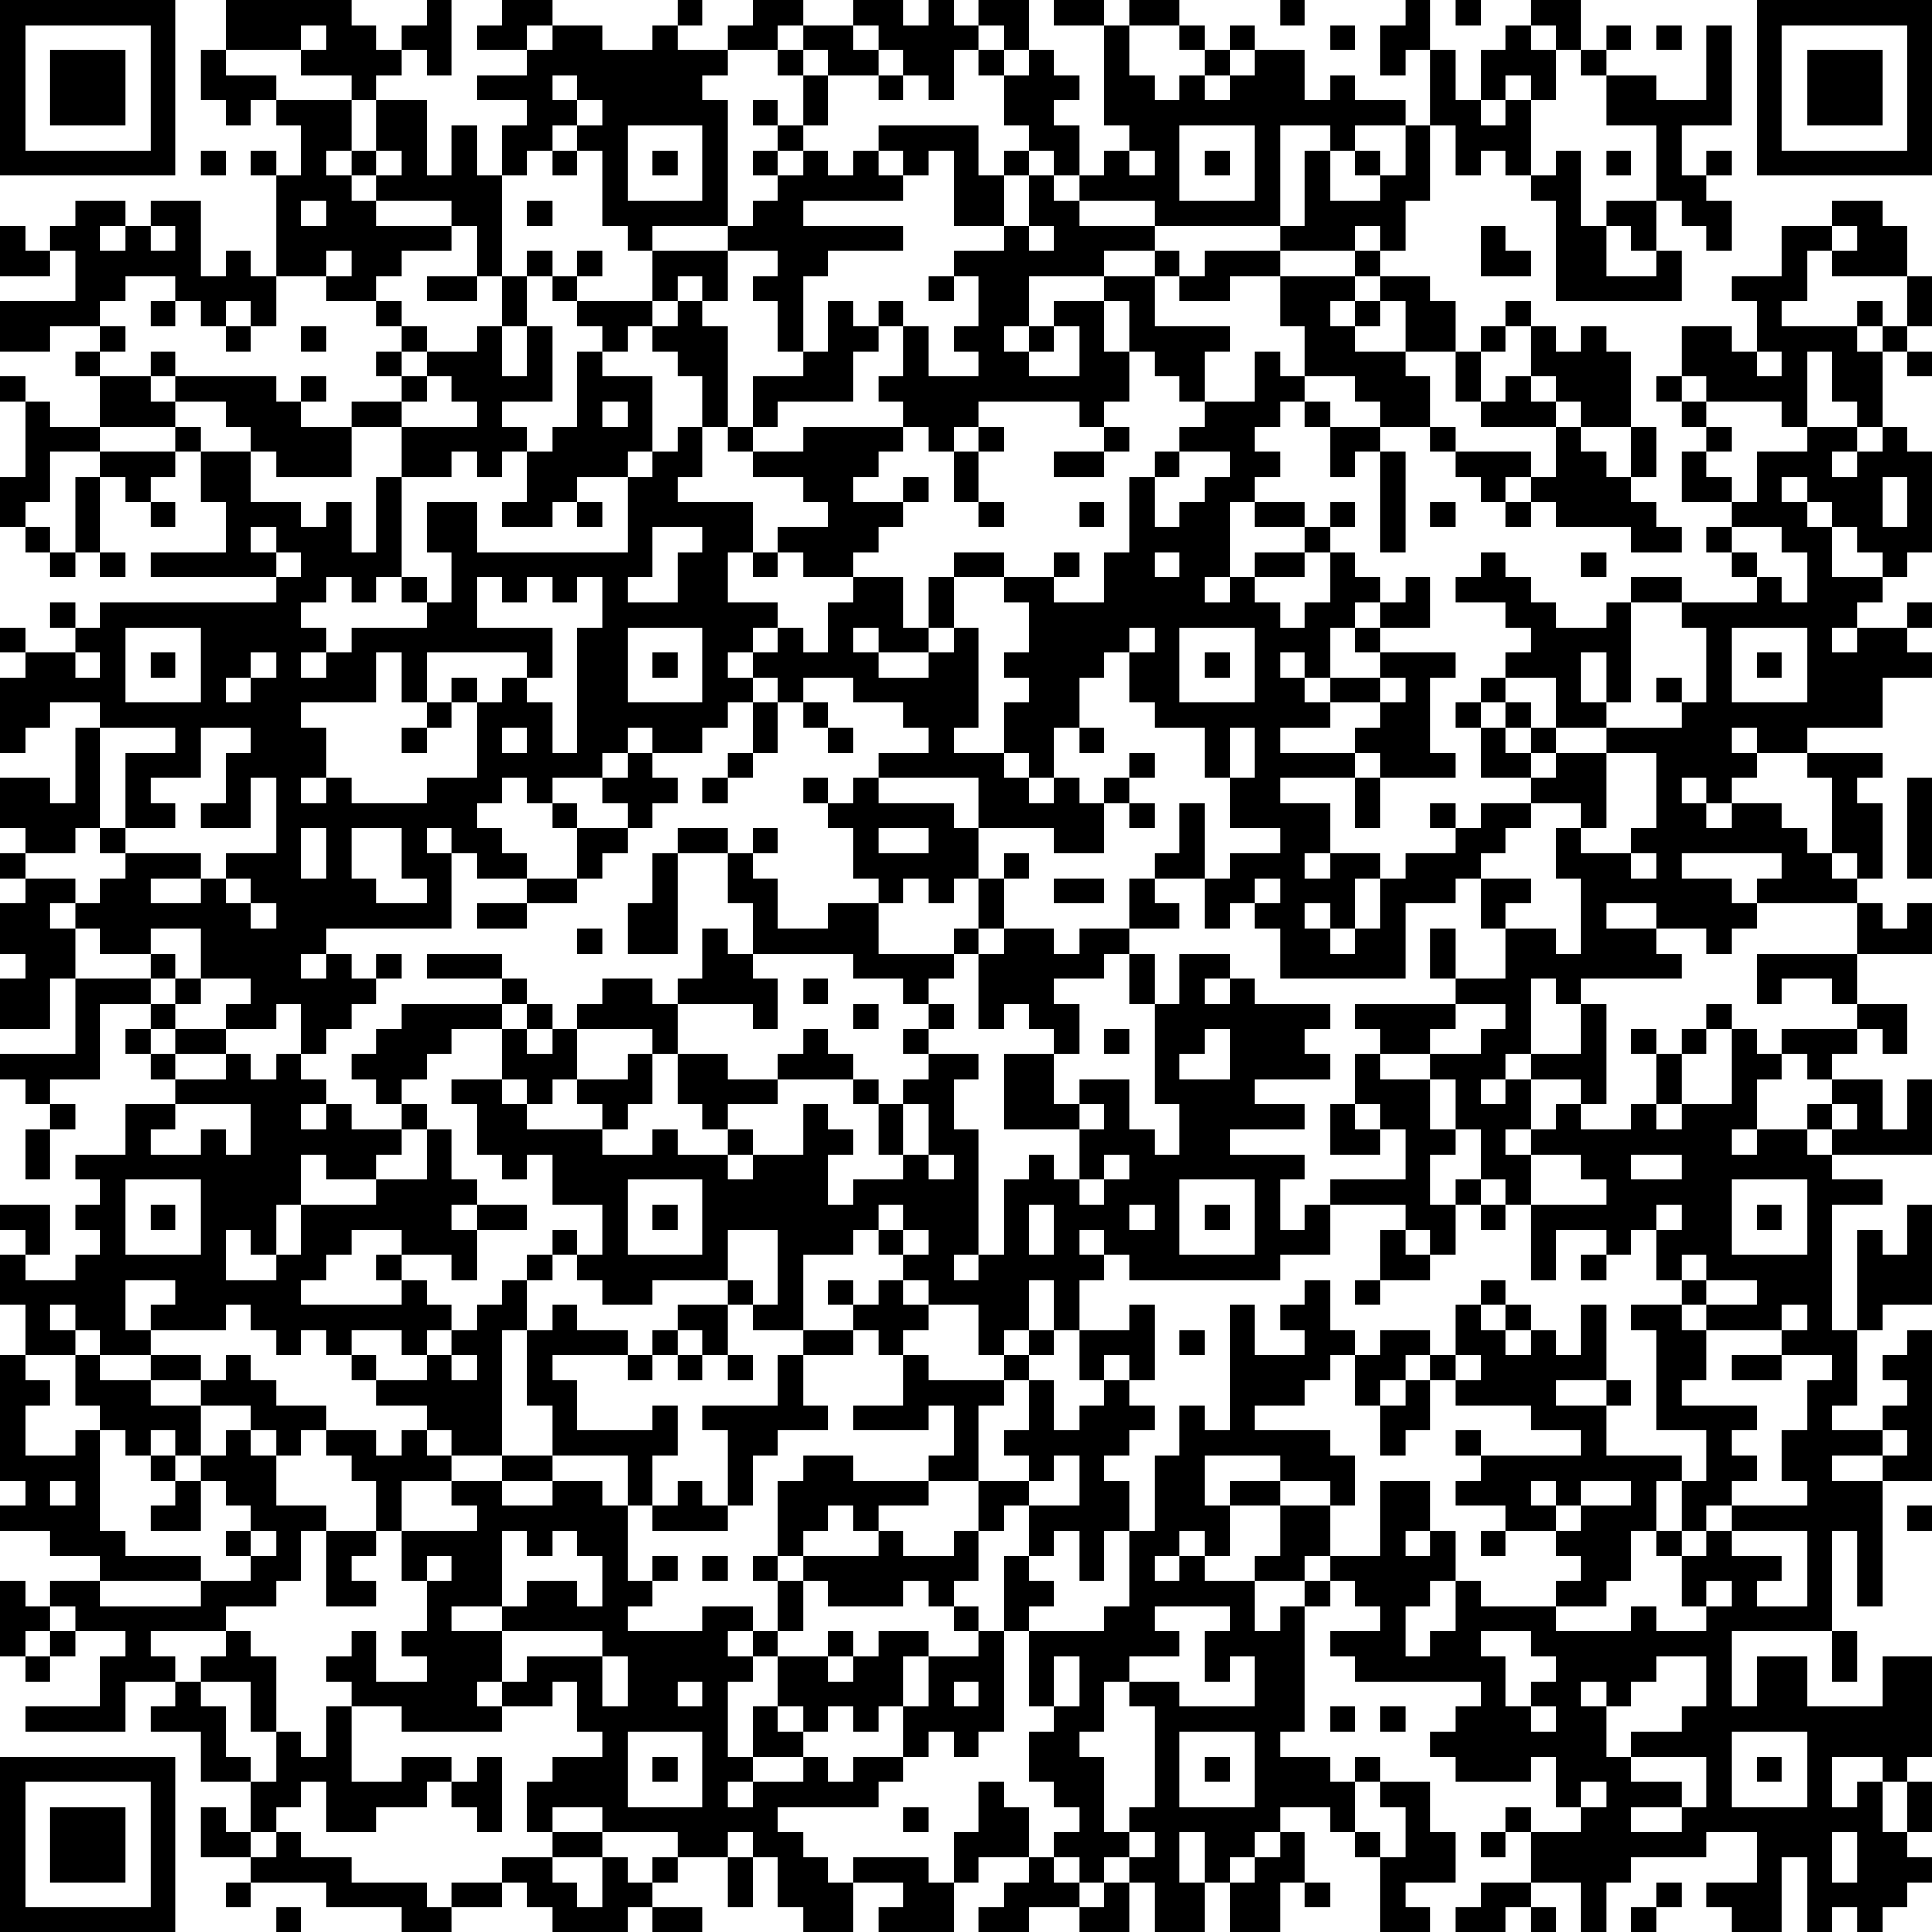 <?xml version="1.0" encoding="UTF-8"?>
<svg xmlns="http://www.w3.org/2000/svg" version="1.1" width="100" height="100" viewBox="0 0 100 100"><rect x="0" y="0" width="100" height="100" fill="#ffffff"/><g transform="scale(1.299)"><g transform="translate(0,0)"><path fill-rule="evenodd" d="M9 0L9 2L8 2L8 4L9 4L9 5L10 5L10 4L11 4L11 5L12 5L12 7L11 7L11 6L10 6L10 7L11 7L11 11L10 11L10 10L9 10L9 11L8 11L8 8L6 8L6 9L5 9L5 8L3 8L3 9L2 9L2 10L1 10L1 9L0 9L0 11L2 11L2 10L3 10L3 12L0 12L0 14L2 14L2 13L4 13L4 14L3 14L3 15L4 15L4 17L2 17L2 16L1 16L1 15L0 15L0 16L1 16L1 19L0 19L0 21L1 21L1 22L2 22L2 23L3 23L3 22L4 22L4 23L5 23L5 22L4 22L4 19L5 19L5 20L6 20L6 21L7 21L7 20L6 20L6 19L7 19L7 18L8 18L8 20L9 20L9 22L6 22L6 23L11 23L11 24L4 24L4 25L3 25L3 24L2 24L2 25L3 25L3 26L1 26L1 25L0 25L0 26L1 26L1 27L0 27L0 30L1 30L1 29L2 29L2 28L4 28L4 29L3 29L3 32L2 32L2 31L0 31L0 33L1 33L1 34L0 34L0 35L1 35L1 36L0 36L0 38L1 38L1 39L0 39L0 41L2 41L2 39L3 39L3 42L0 42L0 43L1 43L1 44L2 44L2 45L1 45L1 47L2 47L2 45L3 45L3 44L2 44L2 43L4 43L4 40L6 40L6 41L5 41L5 42L6 42L6 43L7 43L7 44L5 44L5 46L3 46L3 47L4 47L4 48L3 48L3 49L4 49L4 50L3 50L3 51L1 51L1 50L2 50L2 48L0 48L0 49L1 49L1 50L0 50L0 52L1 52L1 54L0 54L0 59L1 59L1 60L0 60L0 61L2 61L2 62L4 62L4 63L2 63L2 64L1 64L1 63L0 63L0 66L1 66L1 67L2 67L2 66L3 66L3 65L5 65L5 66L4 66L4 68L1 68L1 69L5 69L5 67L7 67L7 68L6 68L6 69L8 69L8 71L10 71L10 73L9 73L9 72L8 72L8 74L10 74L10 75L9 75L9 76L10 76L10 75L13 75L13 76L16 76L16 77L18 77L18 76L20 76L20 75L21 75L21 76L22 76L22 77L25 77L25 76L26 76L26 77L28 77L28 76L26 76L26 75L27 75L27 74L29 74L29 76L30 76L30 74L31 74L31 76L32 76L32 77L34 77L34 75L36 75L36 76L35 76L35 77L38 77L38 75L39 75L39 74L41 74L41 75L40 75L40 76L39 76L39 77L41 77L41 76L43 76L43 77L45 77L45 75L46 75L46 77L48 77L48 75L49 75L49 77L51 77L51 75L52 75L52 76L53 76L53 75L52 75L52 73L51 73L51 72L53 72L53 73L54 73L54 74L55 74L55 77L57 77L57 76L56 76L56 75L58 75L58 73L57 73L57 71L55 71L55 70L54 70L54 71L53 71L53 70L51 70L51 69L52 69L52 64L53 64L53 63L54 63L54 64L55 64L55 65L53 65L53 66L54 66L54 67L59 67L59 68L58 68L58 69L57 69L57 70L58 70L58 71L61 71L61 70L62 70L62 72L63 72L63 73L61 73L61 72L60 72L60 73L59 73L59 74L60 74L60 73L61 73L61 75L59 75L59 76L58 76L58 77L60 77L60 76L61 76L61 77L62 77L62 76L61 76L61 75L63 75L63 77L64 77L64 75L65 75L65 74L68 74L68 73L70 73L70 75L68 75L68 76L69 76L69 77L71 77L71 74L72 74L72 77L73 77L73 76L74 76L74 77L75 77L75 76L76 76L76 75L77 75L77 74L76 74L76 73L77 73L77 71L76 71L76 70L77 70L77 66L75 66L75 68L72 68L72 66L70 66L70 68L69 68L69 65L73 65L73 67L74 67L74 65L73 65L73 61L74 61L74 64L75 64L75 59L77 59L77 53L76 53L76 54L75 54L75 55L76 55L76 56L75 56L75 57L73 57L73 56L74 56L74 53L75 53L75 52L77 52L77 48L76 48L76 50L75 50L75 49L74 49L74 53L73 53L73 48L75 48L75 47L73 47L73 46L77 46L77 43L76 43L76 45L75 45L75 43L73 43L73 42L74 42L74 41L75 41L75 42L76 42L76 40L74 40L74 38L77 38L77 36L76 36L76 37L75 37L75 36L74 36L74 35L75 35L75 32L74 32L74 31L75 31L75 30L72 30L72 29L75 29L75 27L77 27L77 26L76 26L76 25L77 25L77 24L76 24L76 25L74 25L74 24L75 24L75 23L76 23L76 22L77 22L77 18L76 18L76 17L75 17L75 14L76 14L76 15L77 15L77 14L76 14L76 13L77 13L77 11L76 11L76 9L75 9L75 8L73 8L73 9L71 9L71 11L69 11L69 12L70 12L70 14L69 14L69 13L67 13L67 15L66 15L66 16L67 16L67 17L68 17L68 18L67 18L67 20L69 20L69 21L68 21L68 22L69 22L69 23L70 23L70 24L67 24L67 23L65 23L65 24L64 24L64 25L62 25L62 24L61 24L61 23L60 23L60 22L59 22L59 23L58 23L58 24L60 24L60 25L61 25L61 26L60 26L60 27L59 27L59 28L58 28L58 29L59 29L59 31L61 31L61 32L59 32L59 33L58 33L58 32L57 32L57 33L58 33L58 34L56 34L56 35L55 35L55 34L53 34L53 32L51 32L51 31L54 31L54 33L55 33L55 31L58 31L58 30L57 30L57 27L58 27L58 26L55 26L55 25L57 25L57 23L56 23L56 24L55 24L55 23L54 23L54 22L53 22L53 21L54 21L54 20L53 20L53 21L52 21L52 20L50 20L50 19L51 19L51 18L50 18L50 17L51 17L51 16L52 16L52 17L53 17L53 19L54 19L54 18L55 18L55 22L56 22L56 18L55 18L55 17L57 17L57 18L58 18L58 19L59 19L59 20L60 20L60 21L61 21L61 20L62 20L62 21L65 21L65 22L67 22L67 21L66 21L66 20L65 20L65 19L66 19L66 17L65 17L65 14L64 14L64 13L63 13L63 14L62 14L62 13L61 13L61 12L60 12L60 13L59 13L59 14L58 14L58 12L57 12L57 11L55 11L55 10L56 10L56 8L57 8L57 5L58 5L58 7L59 7L59 6L60 6L60 7L61 7L61 8L62 8L62 12L67 12L67 10L66 10L66 8L67 8L67 9L68 9L68 10L69 10L69 8L68 8L68 7L69 7L69 6L68 6L68 7L67 7L67 5L69 5L69 1L68 1L68 4L66 4L66 3L64 3L64 2L65 2L65 1L64 1L64 2L63 2L63 0L61 0L61 1L60 1L60 2L59 2L59 4L58 4L58 2L57 2L57 0L56 0L56 1L55 1L55 3L56 3L56 2L57 2L57 5L56 5L56 4L54 4L54 3L53 3L53 4L52 4L52 2L50 2L50 1L49 1L49 2L48 2L48 1L47 1L47 0L45 0L45 1L44 1L44 0L42 0L42 1L44 1L44 5L45 5L45 6L44 6L44 7L43 7L43 5L42 5L42 4L43 4L43 3L42 3L42 2L41 2L41 0L39 0L39 1L38 1L38 0L37 0L37 1L36 1L36 0L34 0L34 1L32 1L32 0L30 0L30 1L29 1L29 2L27 2L27 1L28 1L28 0L27 0L27 1L26 1L26 2L24 2L24 1L22 1L22 0L20 0L20 1L19 1L19 2L21 2L21 3L19 3L19 4L21 4L21 5L20 5L20 7L19 7L19 5L18 5L18 7L17 7L17 4L15 4L15 3L16 3L16 2L17 2L17 3L18 3L18 0L17 0L17 1L16 1L16 2L15 2L15 1L14 1L14 0ZM51 0L51 1L52 1L52 0ZM58 0L58 1L59 1L59 0ZM12 1L12 2L9 2L9 3L11 3L11 4L14 4L14 6L13 6L13 7L14 7L14 8L15 8L15 9L18 9L18 10L16 10L16 11L15 11L15 12L13 12L13 11L14 11L14 10L13 10L13 11L11 11L11 13L10 13L10 12L9 12L9 13L8 13L8 12L7 12L7 11L5 11L5 12L4 12L4 13L5 13L5 14L4 14L4 15L6 15L6 16L7 16L7 17L4 17L4 18L2 18L2 20L1 20L1 21L2 21L2 22L3 22L3 19L4 19L4 18L7 18L7 17L8 17L8 18L10 18L10 20L12 20L12 21L13 21L13 20L14 20L14 22L15 22L15 19L16 19L16 23L15 23L15 24L14 24L14 23L13 23L13 24L12 24L12 25L13 25L13 26L12 26L12 27L13 27L13 26L14 26L14 25L17 25L17 24L18 24L18 22L17 22L17 20L19 20L19 22L25 22L25 19L26 19L26 18L27 18L27 17L28 17L28 19L27 19L27 20L30 20L30 22L29 22L29 24L31 24L31 25L30 25L30 26L29 26L29 27L30 27L30 28L29 28L29 29L28 29L28 30L26 30L26 29L25 29L25 30L24 30L24 31L22 31L22 32L21 32L21 31L20 31L20 32L19 32L19 33L20 33L20 34L21 34L21 35L19 35L19 34L18 34L18 33L17 33L17 34L18 34L18 37L13 37L13 38L12 38L12 39L13 39L13 38L14 38L14 39L15 39L15 40L14 40L14 41L13 41L13 42L12 42L12 40L11 40L11 41L9 41L9 40L10 40L10 39L8 39L8 37L6 37L6 38L4 38L4 37L3 37L3 36L4 36L4 35L5 35L5 34L8 34L8 35L6 35L6 36L8 36L8 35L9 35L9 36L10 36L10 37L11 37L11 36L10 36L10 35L9 35L9 34L11 34L11 31L10 31L10 33L8 33L8 32L9 32L9 30L10 30L10 29L8 29L8 31L6 31L6 32L7 32L7 33L5 33L5 30L7 30L7 29L4 29L4 33L3 33L3 34L1 34L1 35L3 35L3 36L2 36L2 37L3 37L3 39L6 39L6 40L7 40L7 41L6 41L6 42L7 42L7 43L9 43L9 42L10 42L10 43L11 43L11 42L12 42L12 43L13 43L13 44L12 44L12 45L13 45L13 44L14 44L14 45L16 45L16 46L15 46L15 47L13 47L13 46L12 46L12 48L11 48L11 50L10 50L10 49L9 49L9 51L11 51L11 50L12 50L12 48L15 48L15 47L17 47L17 45L18 45L18 47L19 47L19 48L18 48L18 49L19 49L19 51L18 51L18 50L16 50L16 49L14 49L14 50L13 50L13 51L12 51L12 52L16 52L16 51L17 51L17 52L18 52L18 53L17 53L17 54L16 54L16 53L14 53L14 54L13 54L13 53L12 53L12 54L11 54L11 53L10 53L10 52L9 52L9 53L6 53L6 52L7 52L7 51L5 51L5 53L6 53L6 54L4 54L4 53L3 53L3 52L2 52L2 53L3 53L3 54L1 54L1 55L2 55L2 56L1 56L1 58L3 58L3 57L4 57L4 61L5 61L5 62L8 62L8 63L4 63L4 64L8 64L8 63L10 63L10 62L11 62L11 61L10 61L10 60L9 60L9 59L8 59L8 58L9 58L9 57L10 57L10 58L11 58L11 60L13 60L13 61L12 61L12 63L11 63L11 64L9 64L9 65L6 65L6 66L7 66L7 67L8 67L8 68L9 68L9 70L10 70L10 71L11 71L11 69L12 69L12 70L13 70L13 68L14 68L14 71L16 71L16 70L18 70L18 71L17 71L17 72L15 72L15 73L13 73L13 71L12 71L12 72L11 72L11 73L10 73L10 74L11 74L11 73L12 73L12 74L14 74L14 75L17 75L17 76L18 76L18 75L20 75L20 74L22 74L22 75L23 75L23 76L24 76L24 74L25 74L25 75L26 75L26 74L27 74L27 73L24 73L24 72L22 72L22 73L21 73L21 71L22 71L22 70L24 70L24 69L23 69L23 67L22 67L22 68L20 68L20 67L21 67L21 66L24 66L24 68L25 68L25 66L24 66L24 65L20 65L20 64L21 64L21 63L23 63L23 64L24 64L24 62L23 62L23 61L22 61L22 62L21 62L21 61L20 61L20 64L18 64L18 65L20 65L20 67L19 67L19 68L20 68L20 69L16 69L16 68L14 68L14 67L13 67L13 66L14 66L14 65L15 65L15 67L17 67L17 66L16 66L16 65L17 65L17 63L18 63L18 62L17 62L17 63L16 63L16 61L19 61L19 60L18 60L18 59L20 59L20 60L22 60L22 59L24 59L24 60L25 60L25 63L26 63L26 64L25 64L25 65L28 65L28 64L30 64L30 65L29 65L29 66L30 66L30 67L29 67L29 70L30 70L30 71L29 71L29 72L30 72L30 71L32 71L32 70L33 70L33 71L34 71L34 70L36 70L36 71L35 71L35 72L31 72L31 73L32 73L32 74L33 74L33 75L34 75L34 74L37 74L37 75L38 75L38 73L39 73L39 71L40 71L40 72L41 72L41 74L42 74L42 75L43 75L43 76L44 76L44 75L45 75L45 74L46 74L46 73L45 73L45 72L46 72L46 68L45 68L45 67L47 67L47 68L50 68L50 66L49 66L49 67L48 67L48 65L49 65L49 64L46 64L46 65L47 65L47 66L45 66L45 67L44 67L44 69L43 69L43 70L44 70L44 73L45 73L45 74L44 74L44 75L43 75L43 74L42 74L42 73L43 73L43 72L42 72L42 71L41 71L41 69L42 69L42 68L43 68L43 66L42 66L42 68L41 68L41 65L44 65L44 64L45 64L45 61L46 61L46 58L47 58L47 56L48 56L48 57L49 57L49 52L50 52L50 54L52 54L52 53L51 53L51 52L52 52L52 51L53 51L53 53L54 53L54 54L53 54L53 55L52 55L52 56L50 56L50 57L53 57L53 58L54 58L54 60L53 60L53 59L51 59L51 58L48 58L48 60L49 60L49 62L48 62L48 61L47 61L47 62L46 62L46 63L47 63L47 62L48 62L48 63L50 63L50 65L51 65L51 64L52 64L52 63L53 63L53 62L55 62L55 59L57 59L57 61L56 61L56 62L57 62L57 61L58 61L58 63L57 63L57 64L56 64L56 66L57 66L57 65L58 65L58 63L59 63L59 64L62 64L62 65L65 65L65 64L66 64L66 65L68 65L68 64L69 64L69 63L68 63L68 64L67 64L67 62L68 62L68 61L69 61L69 62L71 62L71 63L70 63L70 64L72 64L72 61L69 61L69 60L72 60L72 59L71 59L71 57L72 57L72 55L73 55L73 54L71 54L71 53L72 53L72 52L71 52L71 53L68 53L68 52L70 52L70 51L68 51L68 50L67 50L67 51L66 51L66 49L67 49L67 48L66 48L66 49L65 49L65 50L64 50L64 49L62 49L62 51L61 51L61 48L64 48L64 47L63 47L63 46L61 46L61 45L62 45L62 44L63 44L63 45L65 45L65 44L66 44L66 45L67 45L67 44L69 44L69 41L70 41L70 42L71 42L71 43L70 43L70 45L69 45L69 46L70 46L70 45L72 45L72 46L73 46L73 45L74 45L74 44L73 44L73 43L72 43L72 42L71 42L71 41L74 41L74 40L73 40L73 39L71 39L71 40L70 40L70 38L74 38L74 36L70 36L70 35L71 35L71 34L67 34L67 35L69 35L69 36L70 36L70 37L69 37L69 38L68 38L68 37L66 37L66 36L64 36L64 37L66 37L66 38L67 38L67 39L63 39L63 40L62 40L62 39L61 39L61 42L60 42L60 43L59 43L59 44L60 44L60 43L61 43L61 45L60 45L60 46L61 46L61 48L60 48L60 47L59 47L59 45L58 45L58 43L57 43L57 42L59 42L59 41L60 41L60 40L58 40L58 39L60 39L60 37L62 37L62 38L63 38L63 35L62 35L62 33L63 33L63 34L65 34L65 35L66 35L66 34L65 34L65 33L66 33L66 30L64 30L64 29L67 29L67 28L68 28L68 25L67 25L67 24L65 24L65 28L64 28L64 26L63 26L63 28L64 28L64 29L62 29L62 27L60 27L60 28L59 28L59 29L60 29L60 30L61 30L61 31L62 31L62 30L64 30L64 33L63 33L63 32L61 32L61 33L60 33L60 34L59 34L59 35L58 35L58 36L56 36L56 39L51 39L51 37L50 37L50 36L51 36L51 35L50 35L50 36L49 36L49 37L48 37L48 35L49 35L49 34L51 34L51 33L49 33L49 31L50 31L50 29L49 29L49 31L48 31L48 29L46 29L46 28L45 28L45 26L46 26L46 25L45 25L45 26L44 26L44 27L43 27L43 29L42 29L42 31L41 31L41 30L40 30L40 28L41 28L41 27L40 27L40 26L41 26L41 24L40 24L40 23L42 23L42 24L44 24L44 22L45 22L45 19L46 19L46 21L47 21L47 20L48 20L48 19L49 19L49 18L47 18L47 17L48 17L48 16L50 16L50 14L51 14L51 15L52 15L52 16L53 16L53 17L55 17L55 16L54 16L54 15L52 15L52 13L51 13L51 11L54 11L54 12L53 12L53 13L54 13L54 14L56 14L56 15L57 15L57 17L58 17L58 18L61 18L61 19L60 19L60 20L61 20L61 19L62 19L62 17L63 17L63 18L64 18L64 19L65 19L65 17L63 17L63 16L62 16L62 15L61 15L61 13L60 13L60 14L59 14L59 16L58 16L58 14L56 14L56 12L55 12L55 11L54 11L54 10L55 10L55 9L54 9L54 10L51 10L51 9L52 9L52 6L53 6L53 8L55 8L55 7L56 7L56 5L54 5L54 6L53 6L53 5L51 5L51 9L46 9L46 8L43 8L43 7L42 7L42 6L41 6L41 5L40 5L40 3L41 3L41 2L40 2L40 1L39 1L39 2L38 2L38 4L37 4L37 3L36 3L36 2L35 2L35 1L34 1L34 2L35 2L35 3L33 3L33 2L32 2L32 1L31 1L31 2L29 2L29 3L28 3L28 4L29 4L29 9L26 9L26 10L25 10L25 9L24 9L24 6L23 6L23 5L24 5L24 4L23 4L23 3L22 3L22 4L23 4L23 5L22 5L22 6L21 6L21 7L20 7L20 11L19 11L19 9L18 9L18 8L15 8L15 7L16 7L16 6L15 6L15 4L14 4L14 3L12 3L12 2L13 2L13 1ZM21 1L21 2L22 2L22 1ZM45 1L45 3L46 3L46 4L47 4L47 3L48 3L48 4L49 4L49 3L50 3L50 2L49 2L49 3L48 3L48 2L47 2L47 1ZM53 1L53 2L54 2L54 1ZM61 1L61 2L62 2L62 4L61 4L61 3L60 3L60 4L59 4L59 5L60 5L60 4L61 4L61 7L62 7L62 6L63 6L63 9L64 9L64 11L66 11L66 10L65 10L65 9L64 9L64 8L66 8L66 5L64 5L64 3L63 3L63 2L62 2L62 1ZM66 1L66 2L67 2L67 1ZM31 2L31 3L32 3L32 5L31 5L31 4L30 4L30 5L31 5L31 6L30 6L30 7L31 7L31 8L30 8L30 9L29 9L29 10L26 10L26 12L23 12L23 11L24 11L24 10L23 10L23 11L22 11L22 10L21 10L21 11L20 11L20 13L19 13L19 14L17 14L17 13L16 13L16 12L15 12L15 13L16 13L16 14L15 14L15 15L16 15L16 16L14 16L14 17L12 17L12 16L13 16L13 15L12 15L12 16L11 16L11 15L7 15L7 14L6 14L6 15L7 15L7 16L9 16L9 17L10 17L10 18L11 18L11 19L14 19L14 17L16 17L16 19L18 19L18 18L19 18L19 19L20 19L20 18L21 18L21 20L20 20L20 21L22 21L22 20L23 20L23 21L24 21L24 20L23 20L23 19L25 19L25 18L26 18L26 15L24 15L24 14L25 14L25 13L26 13L26 14L27 14L27 15L28 15L28 17L29 17L29 18L30 18L30 19L32 19L32 20L33 20L33 21L31 21L31 22L30 22L30 23L31 23L31 22L32 22L32 23L34 23L34 24L33 24L33 26L32 26L32 25L31 25L31 26L30 26L30 27L31 27L31 28L30 28L30 30L29 30L29 31L28 31L28 32L29 32L29 31L30 31L30 30L31 30L31 28L32 28L32 29L33 29L33 30L34 30L34 29L33 29L33 28L32 28L32 27L34 27L34 28L36 28L36 29L37 29L37 30L35 30L35 31L34 31L34 32L33 32L33 31L32 31L32 32L33 32L33 33L34 33L34 35L35 35L35 36L33 36L33 37L31 37L31 35L30 35L30 34L31 34L31 33L30 33L30 34L29 34L29 33L27 33L27 34L26 34L26 36L25 36L25 38L27 38L27 34L29 34L29 36L30 36L30 38L29 38L29 37L28 37L28 39L27 39L27 40L26 40L26 39L24 39L24 40L23 40L23 41L22 41L22 40L21 40L21 39L20 39L20 38L17 38L17 39L20 39L20 40L16 40L16 41L15 41L15 42L14 42L14 43L15 43L15 44L16 44L16 45L17 45L17 44L16 44L16 43L17 43L17 42L18 42L18 41L20 41L20 43L18 43L18 44L19 44L19 46L20 46L20 47L21 47L21 46L22 46L22 48L24 48L24 50L23 50L23 49L22 49L22 50L21 50L21 51L20 51L20 52L19 52L19 53L18 53L18 54L17 54L17 55L15 55L15 54L14 54L14 55L15 55L15 56L17 56L17 57L16 57L16 58L15 58L15 57L13 57L13 56L11 56L11 55L10 55L10 54L9 54L9 55L8 55L8 54L6 54L6 55L4 55L4 54L3 54L3 56L4 56L4 57L5 57L5 58L6 58L6 59L7 59L7 60L6 60L6 61L8 61L8 59L7 59L7 58L8 58L8 56L10 56L10 57L11 57L11 58L12 58L12 57L13 57L13 58L14 58L14 59L15 59L15 61L13 61L13 64L15 64L15 63L14 63L14 62L15 62L15 61L16 61L16 59L18 59L18 58L20 58L20 59L22 59L22 58L25 58L25 60L26 60L26 61L29 61L29 60L30 60L30 58L31 58L31 57L33 57L33 56L32 56L32 54L34 54L34 53L35 53L35 54L36 54L36 56L34 56L34 57L37 57L37 56L38 56L38 58L37 58L37 59L34 59L34 58L32 58L32 59L31 59L31 62L30 62L30 63L31 63L31 65L30 65L30 66L31 66L31 68L30 68L30 70L32 70L32 69L33 69L33 68L34 68L34 69L35 69L35 68L36 68L36 70L37 70L37 69L38 69L38 70L39 70L39 69L40 69L40 65L41 65L41 64L42 64L42 63L41 63L41 62L42 62L42 61L43 61L43 63L44 63L44 61L45 61L45 59L44 59L44 58L45 58L45 57L46 57L46 56L45 56L45 55L46 55L46 52L45 52L45 53L43 53L43 51L44 51L44 50L45 50L45 51L51 51L51 50L53 50L53 48L56 48L56 49L55 49L55 51L54 51L54 52L55 52L55 51L57 51L57 50L58 50L58 48L59 48L59 49L60 49L60 48L59 48L59 47L58 47L58 48L57 48L57 46L58 46L58 45L57 45L57 43L55 43L55 42L57 42L57 41L58 41L58 40L54 40L54 41L55 41L55 42L54 42L54 44L53 44L53 46L55 46L55 45L56 45L56 47L53 47L53 48L52 48L52 49L51 49L51 47L52 47L52 46L49 46L49 45L52 45L52 44L50 44L50 43L53 43L53 42L52 42L52 41L53 41L53 40L50 40L50 39L49 39L49 38L47 38L47 40L46 40L46 38L45 38L45 37L47 37L47 36L46 36L46 35L48 35L48 32L47 32L47 34L46 34L46 35L45 35L45 37L43 37L43 38L42 38L42 37L40 37L40 35L41 35L41 34L40 34L40 35L39 35L39 33L42 33L42 34L44 34L44 32L45 32L45 33L46 33L46 32L45 32L45 31L46 31L46 30L45 30L45 31L44 31L44 32L43 32L43 31L42 31L42 32L41 32L41 31L40 31L40 30L38 30L38 29L39 29L39 25L38 25L38 23L40 23L40 22L38 22L38 23L37 23L37 25L36 25L36 23L34 23L34 22L35 22L35 21L36 21L36 20L37 20L37 19L36 19L36 20L34 20L34 19L35 19L35 18L36 18L36 17L37 17L37 18L38 18L38 20L39 20L39 21L40 21L40 20L39 20L39 18L40 18L40 17L39 17L39 16L43 16L43 17L44 17L44 18L42 18L42 19L44 19L44 18L45 18L45 17L44 17L44 16L45 16L45 14L46 14L46 15L47 15L47 16L48 16L48 14L49 14L49 13L46 13L46 11L47 11L47 12L49 12L49 11L51 11L51 10L48 10L48 11L47 11L47 10L46 10L46 9L43 9L43 8L42 8L42 7L41 7L41 6L40 6L40 7L39 7L39 5L35 5L35 6L34 6L34 7L33 7L33 6L32 6L32 5L33 5L33 3L32 3L32 2ZM39 2L39 3L40 3L40 2ZM35 3L35 4L36 4L36 3ZM25 5L25 8L28 8L28 5ZM47 5L47 8L50 8L50 5ZM8 6L8 7L9 7L9 6ZM14 6L14 7L15 7L15 6ZM22 6L22 7L23 7L23 6ZM26 6L26 7L27 7L27 6ZM31 6L31 7L32 7L32 6ZM35 6L35 7L36 7L36 8L32 8L32 9L36 9L36 10L33 10L33 11L32 11L32 14L31 14L31 12L30 12L30 11L31 11L31 10L29 10L29 12L28 12L28 11L27 11L27 12L26 12L26 13L27 13L27 12L28 12L28 13L29 13L29 17L30 17L30 18L32 18L32 17L36 17L36 16L35 16L35 15L36 15L36 13L37 13L37 15L39 15L39 14L38 14L38 13L39 13L39 11L38 11L38 10L40 10L40 9L41 9L41 10L42 10L42 9L41 9L41 7L40 7L40 9L38 9L38 6L37 6L37 7L36 7L36 6ZM45 6L45 7L46 7L46 6ZM48 6L48 7L49 7L49 6ZM54 6L54 7L55 7L55 6ZM64 6L64 7L65 7L65 6ZM12 8L12 9L13 9L13 8ZM21 8L21 9L22 9L22 8ZM4 9L4 10L5 10L5 9ZM6 9L6 10L7 10L7 9ZM59 9L59 11L61 11L61 10L60 10L60 9ZM73 9L73 10L72 10L72 12L71 12L71 13L74 13L74 14L75 14L75 13L76 13L76 11L73 11L73 10L74 10L74 9ZM44 10L44 11L41 11L41 13L40 13L40 14L41 14L41 15L43 15L43 13L42 13L42 12L44 12L44 14L45 14L45 12L44 12L44 11L46 11L46 10ZM17 11L17 12L19 12L19 11ZM21 11L21 13L20 13L20 15L21 15L21 13L22 13L22 16L20 16L20 17L21 17L21 18L22 18L22 17L23 17L23 14L24 14L24 13L23 13L23 12L22 12L22 11ZM37 11L37 12L38 12L38 11ZM6 12L6 13L7 13L7 12ZM33 12L33 14L32 14L32 15L30 15L30 17L31 17L31 16L34 16L34 14L35 14L35 13L36 13L36 12L35 12L35 13L34 13L34 12ZM54 12L54 13L55 13L55 12ZM74 12L74 13L75 13L75 12ZM9 13L9 14L10 14L10 13ZM12 13L12 14L13 14L13 13ZM41 13L41 14L42 14L42 13ZM16 14L16 15L17 15L17 16L16 16L16 17L19 17L19 16L18 16L18 15L17 15L17 14ZM70 14L70 15L71 15L71 14ZM72 14L72 17L71 17L71 16L68 16L68 15L67 15L67 16L68 16L68 17L69 17L69 18L68 18L68 19L69 19L69 20L70 20L70 18L72 18L72 17L74 17L74 18L73 18L73 19L74 19L74 18L75 18L75 17L74 17L74 16L73 16L73 14ZM60 15L60 16L59 16L59 17L62 17L62 16L61 16L61 15ZM24 16L24 17L25 17L25 16ZM38 17L38 18L39 18L39 17ZM46 18L46 19L47 19L47 18ZM71 19L71 20L72 20L72 21L73 21L73 23L75 23L75 22L74 22L74 21L73 21L73 20L72 20L72 19ZM75 19L75 21L76 21L76 19ZM43 20L43 21L44 21L44 20ZM49 20L49 23L48 23L48 24L49 24L49 23L50 23L50 24L51 24L51 25L52 25L52 24L53 24L53 22L52 22L52 21L50 21L50 20ZM57 20L57 21L58 21L58 20ZM10 21L10 22L11 22L11 23L12 23L12 22L11 22L11 21ZM26 21L26 23L25 23L25 24L27 24L27 22L28 22L28 21ZM69 21L69 22L70 22L70 23L71 23L71 24L72 24L72 22L71 22L71 21ZM42 22L42 23L43 23L43 22ZM46 22L46 23L47 23L47 22ZM50 22L50 23L52 23L52 22ZM63 22L63 23L64 23L64 22ZM16 23L16 24L17 24L17 23ZM19 23L19 25L22 25L22 27L21 27L21 26L17 26L17 28L16 28L16 26L15 26L15 28L12 28L12 29L13 29L13 31L12 31L12 32L13 32L13 31L14 31L14 32L17 32L17 31L19 31L19 28L20 28L20 27L21 27L21 28L22 28L22 30L23 30L23 25L24 25L24 23L23 23L23 24L22 24L22 23L21 23L21 24L20 24L20 23ZM54 24L54 25L53 25L53 27L52 27L52 26L51 26L51 27L52 27L52 28L53 28L53 29L51 29L51 30L54 30L54 31L55 31L55 30L54 30L54 29L55 29L55 28L56 28L56 27L55 27L55 26L54 26L54 25L55 25L55 24ZM5 25L5 28L8 28L8 25ZM25 25L25 28L28 28L28 25ZM34 25L34 26L35 26L35 27L37 27L37 26L38 26L38 25L37 25L37 26L35 26L35 25ZM47 25L47 28L50 28L50 25ZM69 25L69 28L72 28L72 25ZM73 25L73 26L74 26L74 25ZM3 26L3 27L4 27L4 26ZM6 26L6 27L7 27L7 26ZM10 26L10 27L9 27L9 28L10 28L10 27L11 27L11 26ZM26 26L26 27L27 27L27 26ZM48 26L48 27L49 27L49 26ZM70 26L70 27L71 27L71 26ZM18 27L18 28L17 28L17 29L16 29L16 30L17 30L17 29L18 29L18 28L19 28L19 27ZM53 27L53 28L55 28L55 27ZM66 27L66 28L67 28L67 27ZM60 28L60 29L61 29L61 30L62 30L62 29L61 29L61 28ZM20 29L20 30L21 30L21 29ZM43 29L43 30L44 30L44 29ZM69 29L69 30L70 30L70 31L69 31L69 32L68 32L68 31L67 31L67 32L68 32L68 33L69 33L69 32L71 32L71 33L72 33L72 34L73 34L73 35L74 35L74 34L73 34L73 31L72 31L72 30L70 30L70 29ZM25 30L25 31L24 31L24 32L25 32L25 33L23 33L23 32L22 32L22 33L23 33L23 35L21 35L21 36L19 36L19 37L21 37L21 36L23 36L23 35L24 35L24 34L25 34L25 33L26 33L26 32L27 32L27 31L26 31L26 30ZM35 31L35 32L38 32L38 33L39 33L39 31ZM76 31L76 35L77 35L77 31ZM4 33L4 34L5 34L5 33ZM12 33L12 35L13 35L13 33ZM14 33L14 35L15 35L15 36L17 36L17 35L16 35L16 33ZM35 33L35 34L37 34L37 33ZM52 34L52 35L53 35L53 34ZM36 35L36 36L35 36L35 38L38 38L38 39L37 39L37 40L36 40L36 39L34 39L34 38L30 38L30 39L31 39L31 41L30 41L30 40L27 40L27 42L26 42L26 41L23 41L23 43L22 43L22 44L21 44L21 43L20 43L20 44L21 44L21 45L24 45L24 46L26 46L26 45L27 45L27 46L29 46L29 47L30 47L30 46L32 46L32 44L33 44L33 45L34 45L34 46L33 46L33 48L34 48L34 47L36 47L36 46L37 46L37 47L38 47L38 46L37 46L37 44L36 44L36 43L37 43L37 42L39 42L39 43L38 43L38 45L39 45L39 50L38 50L38 51L39 51L39 50L40 50L40 47L41 47L41 46L42 46L42 47L43 47L43 48L44 48L44 47L45 47L45 46L44 46L44 47L43 47L43 45L44 45L44 44L43 44L43 43L45 43L45 45L46 45L46 46L47 46L47 44L46 44L46 40L45 40L45 38L44 38L44 39L42 39L42 40L43 40L43 42L42 42L42 41L41 41L41 40L40 40L40 41L39 41L39 38L40 38L40 37L39 37L39 35L38 35L38 36L37 36L37 35ZM42 35L42 36L44 36L44 35ZM54 35L54 37L53 37L53 36L52 36L52 37L53 37L53 38L54 38L54 37L55 37L55 35ZM59 35L59 37L60 37L60 36L61 36L61 35ZM23 37L23 38L24 38L24 37ZM38 37L38 38L39 38L39 37ZM57 37L57 39L58 39L58 37ZM6 38L6 39L7 39L7 40L8 40L8 39L7 39L7 38ZM15 38L15 39L16 39L16 38ZM32 39L32 40L33 40L33 39ZM48 39L48 40L49 40L49 39ZM20 40L20 41L21 41L21 42L22 42L22 41L21 41L21 40ZM34 40L34 41L35 41L35 40ZM37 40L37 41L36 41L36 42L37 42L37 41L38 41L38 40ZM63 40L63 42L61 42L61 43L63 43L63 44L64 44L64 40ZM68 40L68 41L67 41L67 42L66 42L66 41L65 41L65 42L66 42L66 44L67 44L67 42L68 42L68 41L69 41L69 40ZM7 41L7 42L9 42L9 41ZM32 41L32 42L31 42L31 43L29 43L29 42L27 42L27 44L28 44L28 45L29 45L29 46L30 46L30 45L29 45L29 44L31 44L31 43L34 43L34 44L35 44L35 46L36 46L36 44L35 44L35 43L34 43L34 42L33 42L33 41ZM44 41L44 42L45 42L45 41ZM48 41L48 42L47 42L47 43L49 43L49 41ZM25 42L25 43L23 43L23 44L24 44L24 45L25 45L25 44L26 44L26 42ZM40 42L40 45L43 45L43 44L42 44L42 42ZM7 44L7 45L6 45L6 46L8 46L8 45L9 45L9 46L10 46L10 44ZM54 44L54 45L55 45L55 44ZM72 44L72 45L73 45L73 44ZM65 46L65 47L67 47L67 46ZM5 47L5 50L8 50L8 47ZM25 47L25 50L28 50L28 47ZM47 47L47 50L50 50L50 47ZM69 47L69 50L72 50L72 47ZM6 48L6 49L7 49L7 48ZM19 48L19 49L21 49L21 48ZM26 48L26 49L27 49L27 48ZM35 48L35 49L34 49L34 50L32 50L32 53L30 53L30 52L31 52L31 49L29 49L29 51L26 51L26 52L24 52L24 51L23 51L23 50L22 50L22 51L21 51L21 53L20 53L20 58L22 58L22 56L21 56L21 53L22 53L22 52L23 52L23 53L25 53L25 54L22 54L22 55L23 55L23 57L26 57L26 56L27 56L27 58L26 58L26 60L27 60L27 59L28 59L28 60L29 60L29 57L28 57L28 56L31 56L31 54L32 54L32 53L34 53L34 52L35 52L35 51L36 51L36 52L37 52L37 53L36 53L36 54L37 54L37 55L40 55L40 56L39 56L39 59L37 59L37 60L35 60L35 61L34 61L34 60L33 60L33 61L32 61L32 62L31 62L31 63L32 63L32 65L31 65L31 66L33 66L33 67L34 67L34 66L35 66L35 65L37 65L37 66L36 66L36 68L37 68L37 66L39 66L39 65L40 65L40 62L41 62L41 60L43 60L43 58L42 58L42 59L41 59L41 58L40 58L40 57L41 57L41 55L42 55L42 57L43 57L43 56L44 56L44 55L45 55L45 54L44 54L44 55L43 55L43 53L42 53L42 51L41 51L41 53L40 53L40 54L39 54L39 52L37 52L37 51L36 51L36 50L37 50L37 49L36 49L36 48ZM41 48L41 50L42 50L42 48ZM45 48L45 49L46 49L46 48ZM48 48L48 49L49 49L49 48ZM70 48L70 49L71 49L71 48ZM35 49L35 50L36 50L36 49ZM43 49L43 50L44 50L44 49ZM56 49L56 50L57 50L57 49ZM15 50L15 51L16 51L16 50ZM63 50L63 51L64 51L64 50ZM29 51L29 52L27 52L27 53L26 53L26 54L25 54L25 55L26 55L26 54L27 54L27 55L28 55L28 54L29 54L29 55L30 55L30 54L29 54L29 52L30 52L30 51ZM33 51L33 52L34 52L34 51ZM59 51L59 52L58 52L58 54L57 54L57 53L55 53L55 54L54 54L54 56L55 56L55 58L56 58L56 57L57 57L57 55L58 55L58 56L61 56L61 57L63 57L63 58L59 58L59 57L58 57L58 58L59 58L59 59L58 59L58 60L60 60L60 61L59 61L59 62L60 62L60 61L62 61L62 62L63 62L63 63L62 63L62 64L64 64L64 63L65 63L65 61L66 61L66 62L67 62L67 61L68 61L68 60L69 60L69 59L70 59L70 58L69 58L69 57L70 57L70 56L67 56L67 55L68 55L68 53L67 53L67 52L68 52L68 51L67 51L67 52L65 52L65 53L66 53L66 57L68 57L68 59L67 59L67 58L64 58L64 56L65 56L65 55L64 55L64 52L63 52L63 54L62 54L62 53L61 53L61 52L60 52L60 51ZM59 52L59 53L60 53L60 54L61 54L61 53L60 53L60 52ZM27 53L27 54L28 54L28 53ZM41 53L41 54L40 54L40 55L41 55L41 54L42 54L42 53ZM47 53L47 54L48 54L48 53ZM18 54L18 55L19 55L19 54ZM56 54L56 55L55 55L55 56L56 56L56 55L57 55L57 54ZM58 54L58 55L59 55L59 54ZM69 54L69 55L71 55L71 54ZM6 55L6 56L8 56L8 55ZM62 55L62 56L64 56L64 55ZM6 57L6 58L7 58L7 57ZM17 57L17 58L18 58L18 57ZM75 57L75 58L73 58L73 59L75 59L75 58L76 58L76 57ZM2 59L2 60L3 60L3 59ZM39 59L39 61L38 61L38 62L36 62L36 61L35 61L35 62L32 62L32 63L33 63L33 64L36 64L36 63L37 63L37 64L38 64L38 65L39 65L39 64L38 64L38 63L39 63L39 61L40 61L40 60L41 60L41 59ZM49 59L49 60L51 60L51 62L50 62L50 63L52 63L52 62L53 62L53 60L51 60L51 59ZM61 59L61 60L62 60L62 61L63 61L63 60L65 60L65 59L63 59L63 60L62 60L62 59ZM66 59L66 61L67 61L67 59ZM76 60L76 61L77 61L77 60ZM9 61L9 62L10 62L10 61ZM26 62L26 63L27 63L27 62ZM28 62L28 63L29 63L29 62ZM2 64L2 65L1 65L1 66L2 66L2 65L3 65L3 64ZM9 65L9 66L8 66L8 67L10 67L10 69L11 69L11 66L10 66L10 65ZM33 65L33 66L34 66L34 65ZM59 65L59 66L60 66L60 68L61 68L61 69L62 69L62 68L61 68L61 67L62 67L62 66L61 66L61 65ZM66 66L66 67L65 67L65 68L64 68L64 67L63 67L63 68L64 68L64 70L65 70L65 71L67 71L67 72L65 72L65 73L67 73L67 72L68 72L68 70L65 70L65 69L67 69L67 68L68 68L68 66ZM27 67L27 68L28 68L28 67ZM38 67L38 68L39 68L39 67ZM31 68L31 69L32 69L32 68ZM53 68L53 69L54 69L54 68ZM55 68L55 69L56 69L56 68ZM25 69L25 72L28 72L28 69ZM47 69L47 72L50 72L50 69ZM69 69L69 72L72 72L72 69ZM19 70L19 71L18 71L18 72L19 72L19 73L20 73L20 70ZM26 70L26 71L27 71L27 70ZM48 70L48 71L49 71L49 70ZM70 70L70 71L71 71L71 70ZM73 70L73 72L74 72L74 71L75 71L75 73L76 73L76 71L75 71L75 70ZM54 71L54 73L55 73L55 74L56 74L56 72L55 72L55 71ZM63 71L63 72L64 72L64 71ZM36 72L36 73L37 73L37 72ZM22 73L22 74L24 74L24 73ZM29 73L29 74L30 74L30 73ZM47 73L47 75L48 75L48 73ZM50 73L50 74L49 74L49 75L50 75L50 74L51 74L51 73ZM73 73L73 75L74 75L74 73ZM66 75L66 76L65 76L65 77L66 77L66 76L67 76L67 75ZM11 76L11 77L12 77L12 76ZM0 0L0 7L7 7L7 0ZM1 1L1 6L6 6L6 1ZM2 2L2 5L5 5L5 2ZM70 0L70 7L77 7L77 0ZM71 1L71 6L76 6L76 1ZM72 2L72 5L75 5L75 2ZM0 70L0 77L7 77L7 70ZM1 71L1 76L6 76L6 71ZM2 72L2 75L5 75L5 72Z" fill="#000000"/></g></g></svg>
